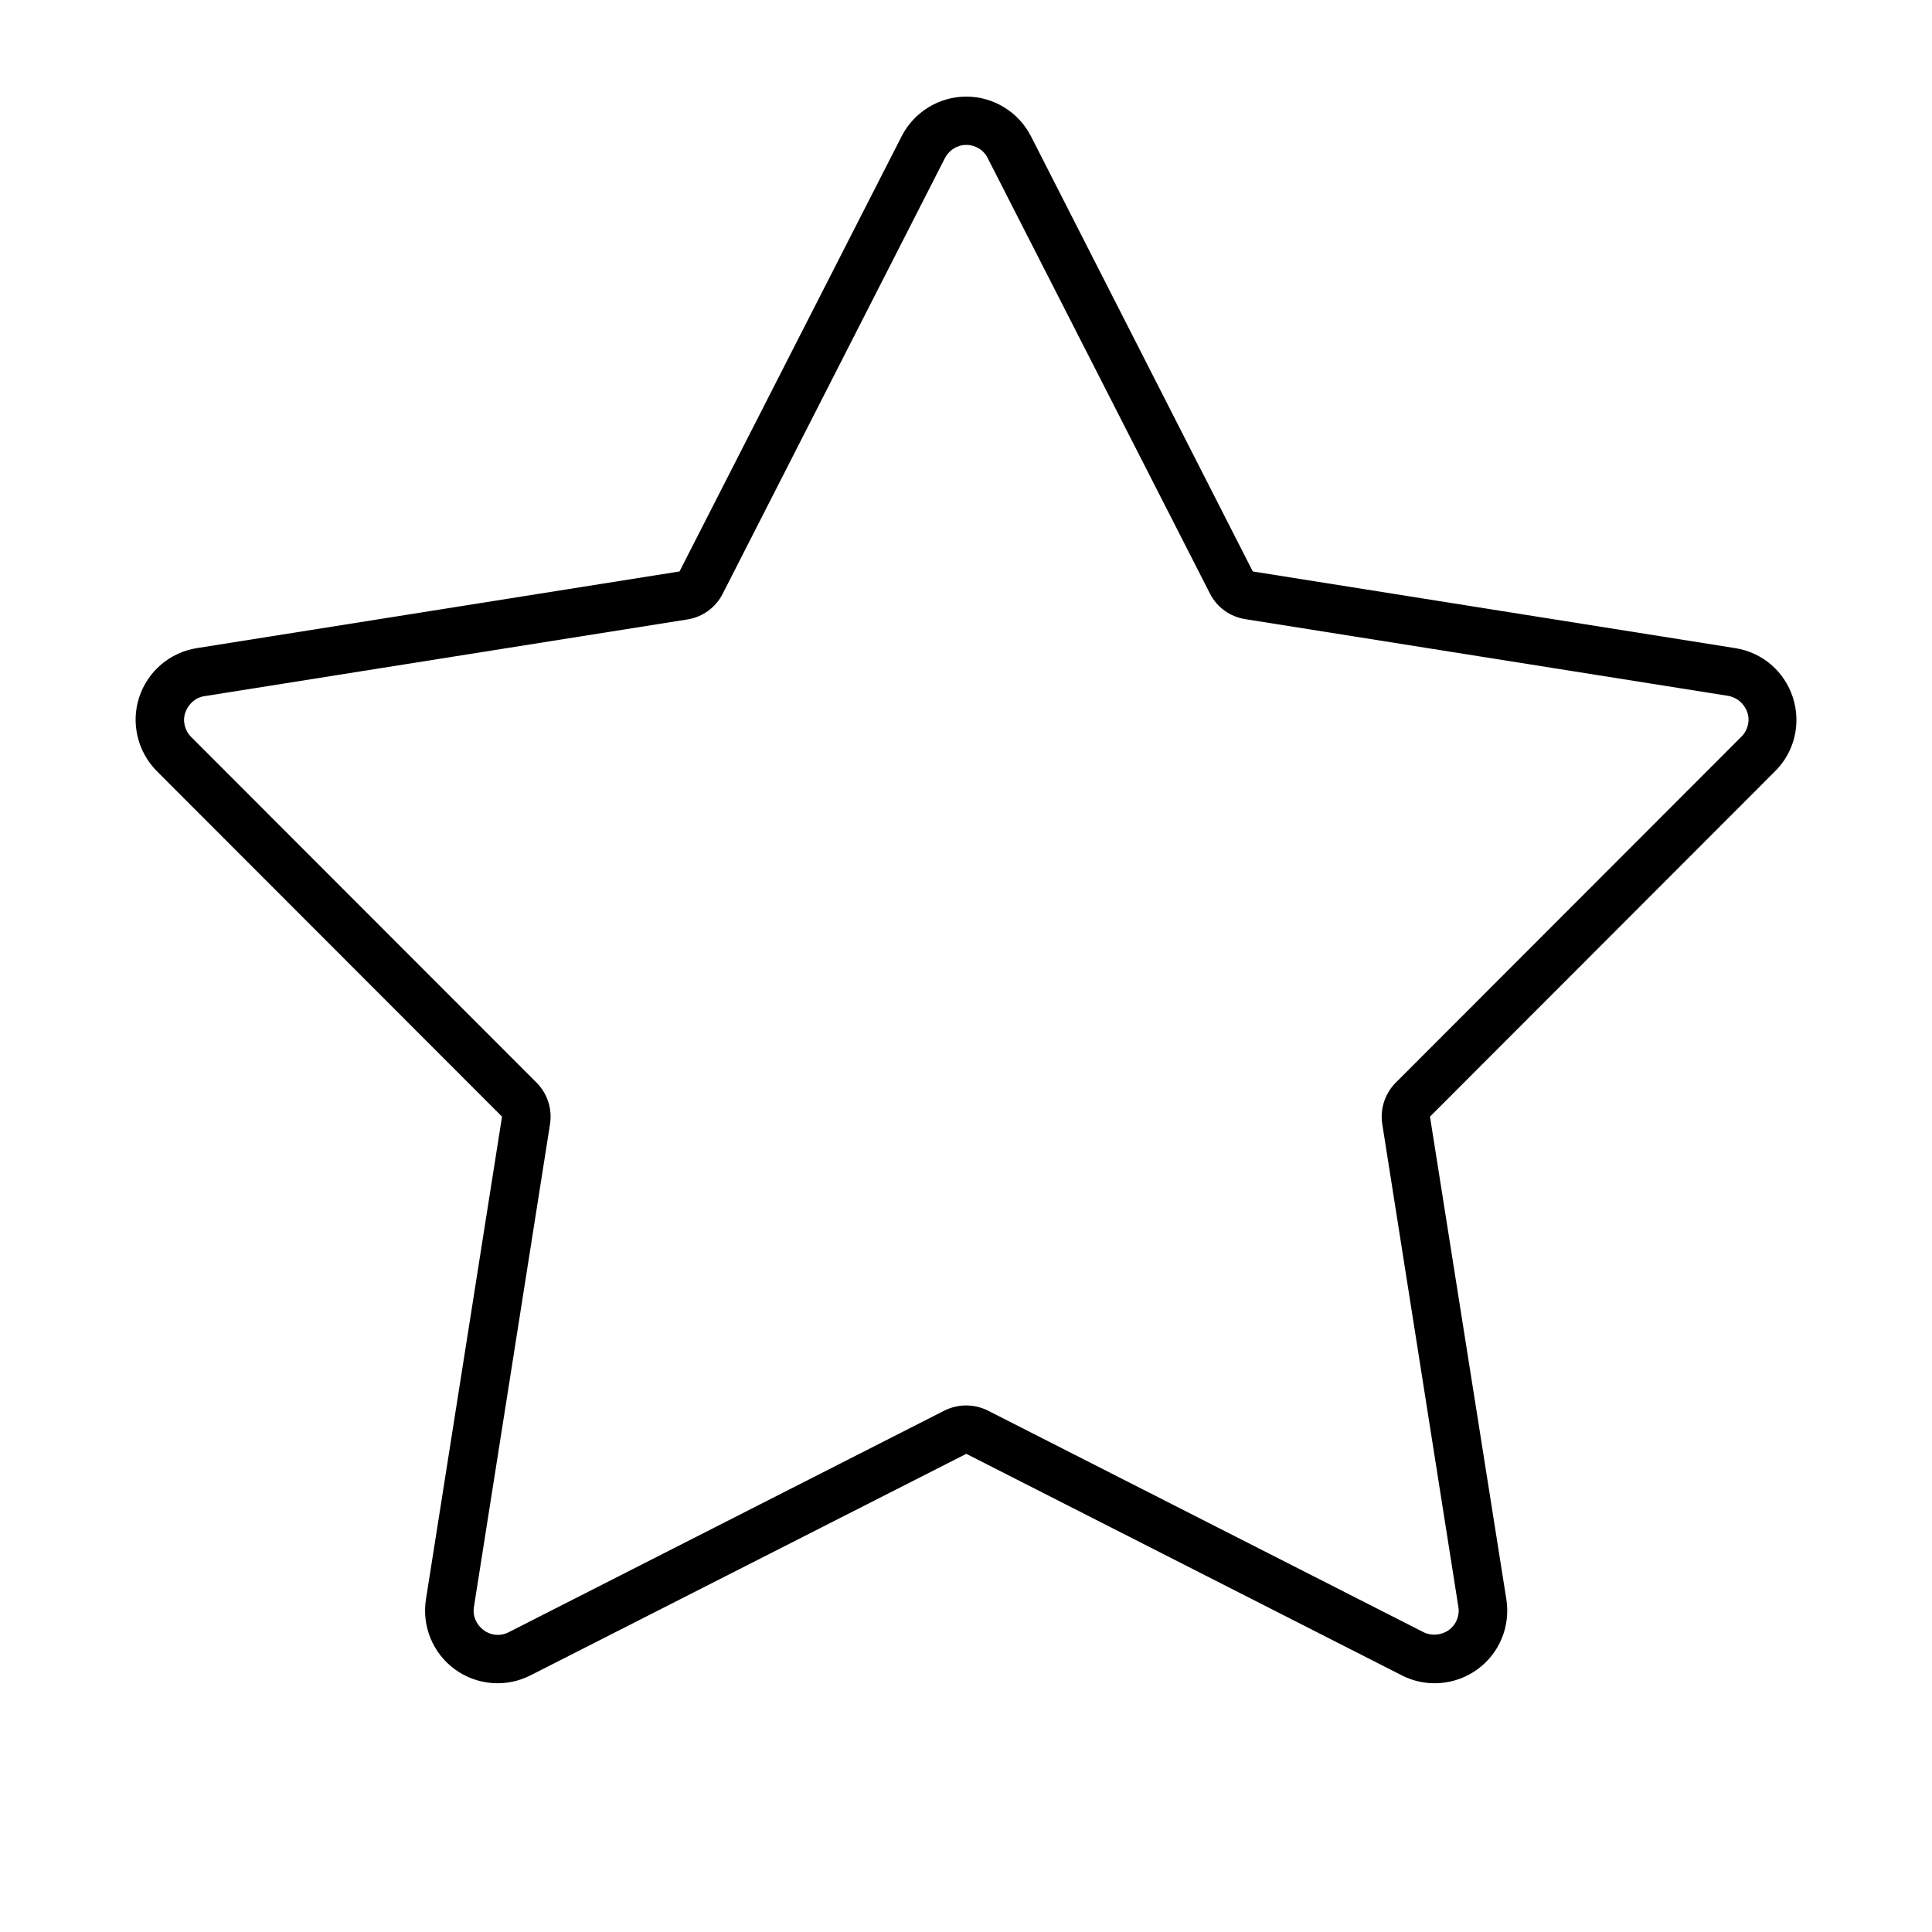 <svg xmlns="http://www.w3.org/2000/svg" viewBox="0 0 640 640"><!--! Font Awesome Pro 7.1.0 by @fontawesome - https://fontawesome.com License - https://fontawesome.com/license (Commercial License) Copyright 2025 Fonticons, Inc. --><path fill="currentColor" d="M320.1 32C311.1 32 302.8 37.1 298.7 45.1L225.1 189.3L65.2 214.7C56.3 216.1 48.9 222.4 46.1 231C43.3 239.6 45.6 249 51.9 255.4L166.3 369.9L141.1 529.8C139.7 538.7 143.4 547.7 150.7 553C158 558.3 167.6 559.1 175.7 555L320.1 481.6L464.4 555C472.4 559.1 482.1 558.3 489.4 553C496.7 547.7 500.4 538.8 499 529.8L473.7 369.9L588.1 255.4C594.5 249 596.7 239.6 593.9 231C591.1 222.4 583.8 216.1 574.8 214.7L415 189.3L341.5 45.1C337.4 37.1 329.1 32 320.1 32zM400.8 196.6C403.1 201.2 407.5 204.3 412.5 205.1L572.4 230.5C575.4 231 577.8 233.1 578.8 235.9C579.8 238.7 579 241.9 576.9 244L462.4 358.6C458.8 362.2 457.1 367.3 457.9 372.4L483.1 532.3C483.6 535.3 482.3 538.3 479.9 540C477.5 541.7 474.2 542 471.6 540.7L327.3 467.3C322.7 465 317.4 465 312.8 467.3L168.5 540.7C165.8 542.1 162.6 541.8 160.2 540C157.8 538.2 156.5 535.3 157 532.3L182.2 372.4C183 367.3 181.3 362.2 177.7 358.6L63.3 244.1C61.2 242 60.4 238.8 61.4 236C62.4 233.2 64.8 231 67.8 230.6L227.7 205.2C232.8 204.4 237.1 201.2 239.4 196.7L313 52.4C314.4 49.7 317.1 48 320.1 48C323.1 48 325.9 49.7 327.2 52.4L400.8 196.6z"/></svg>